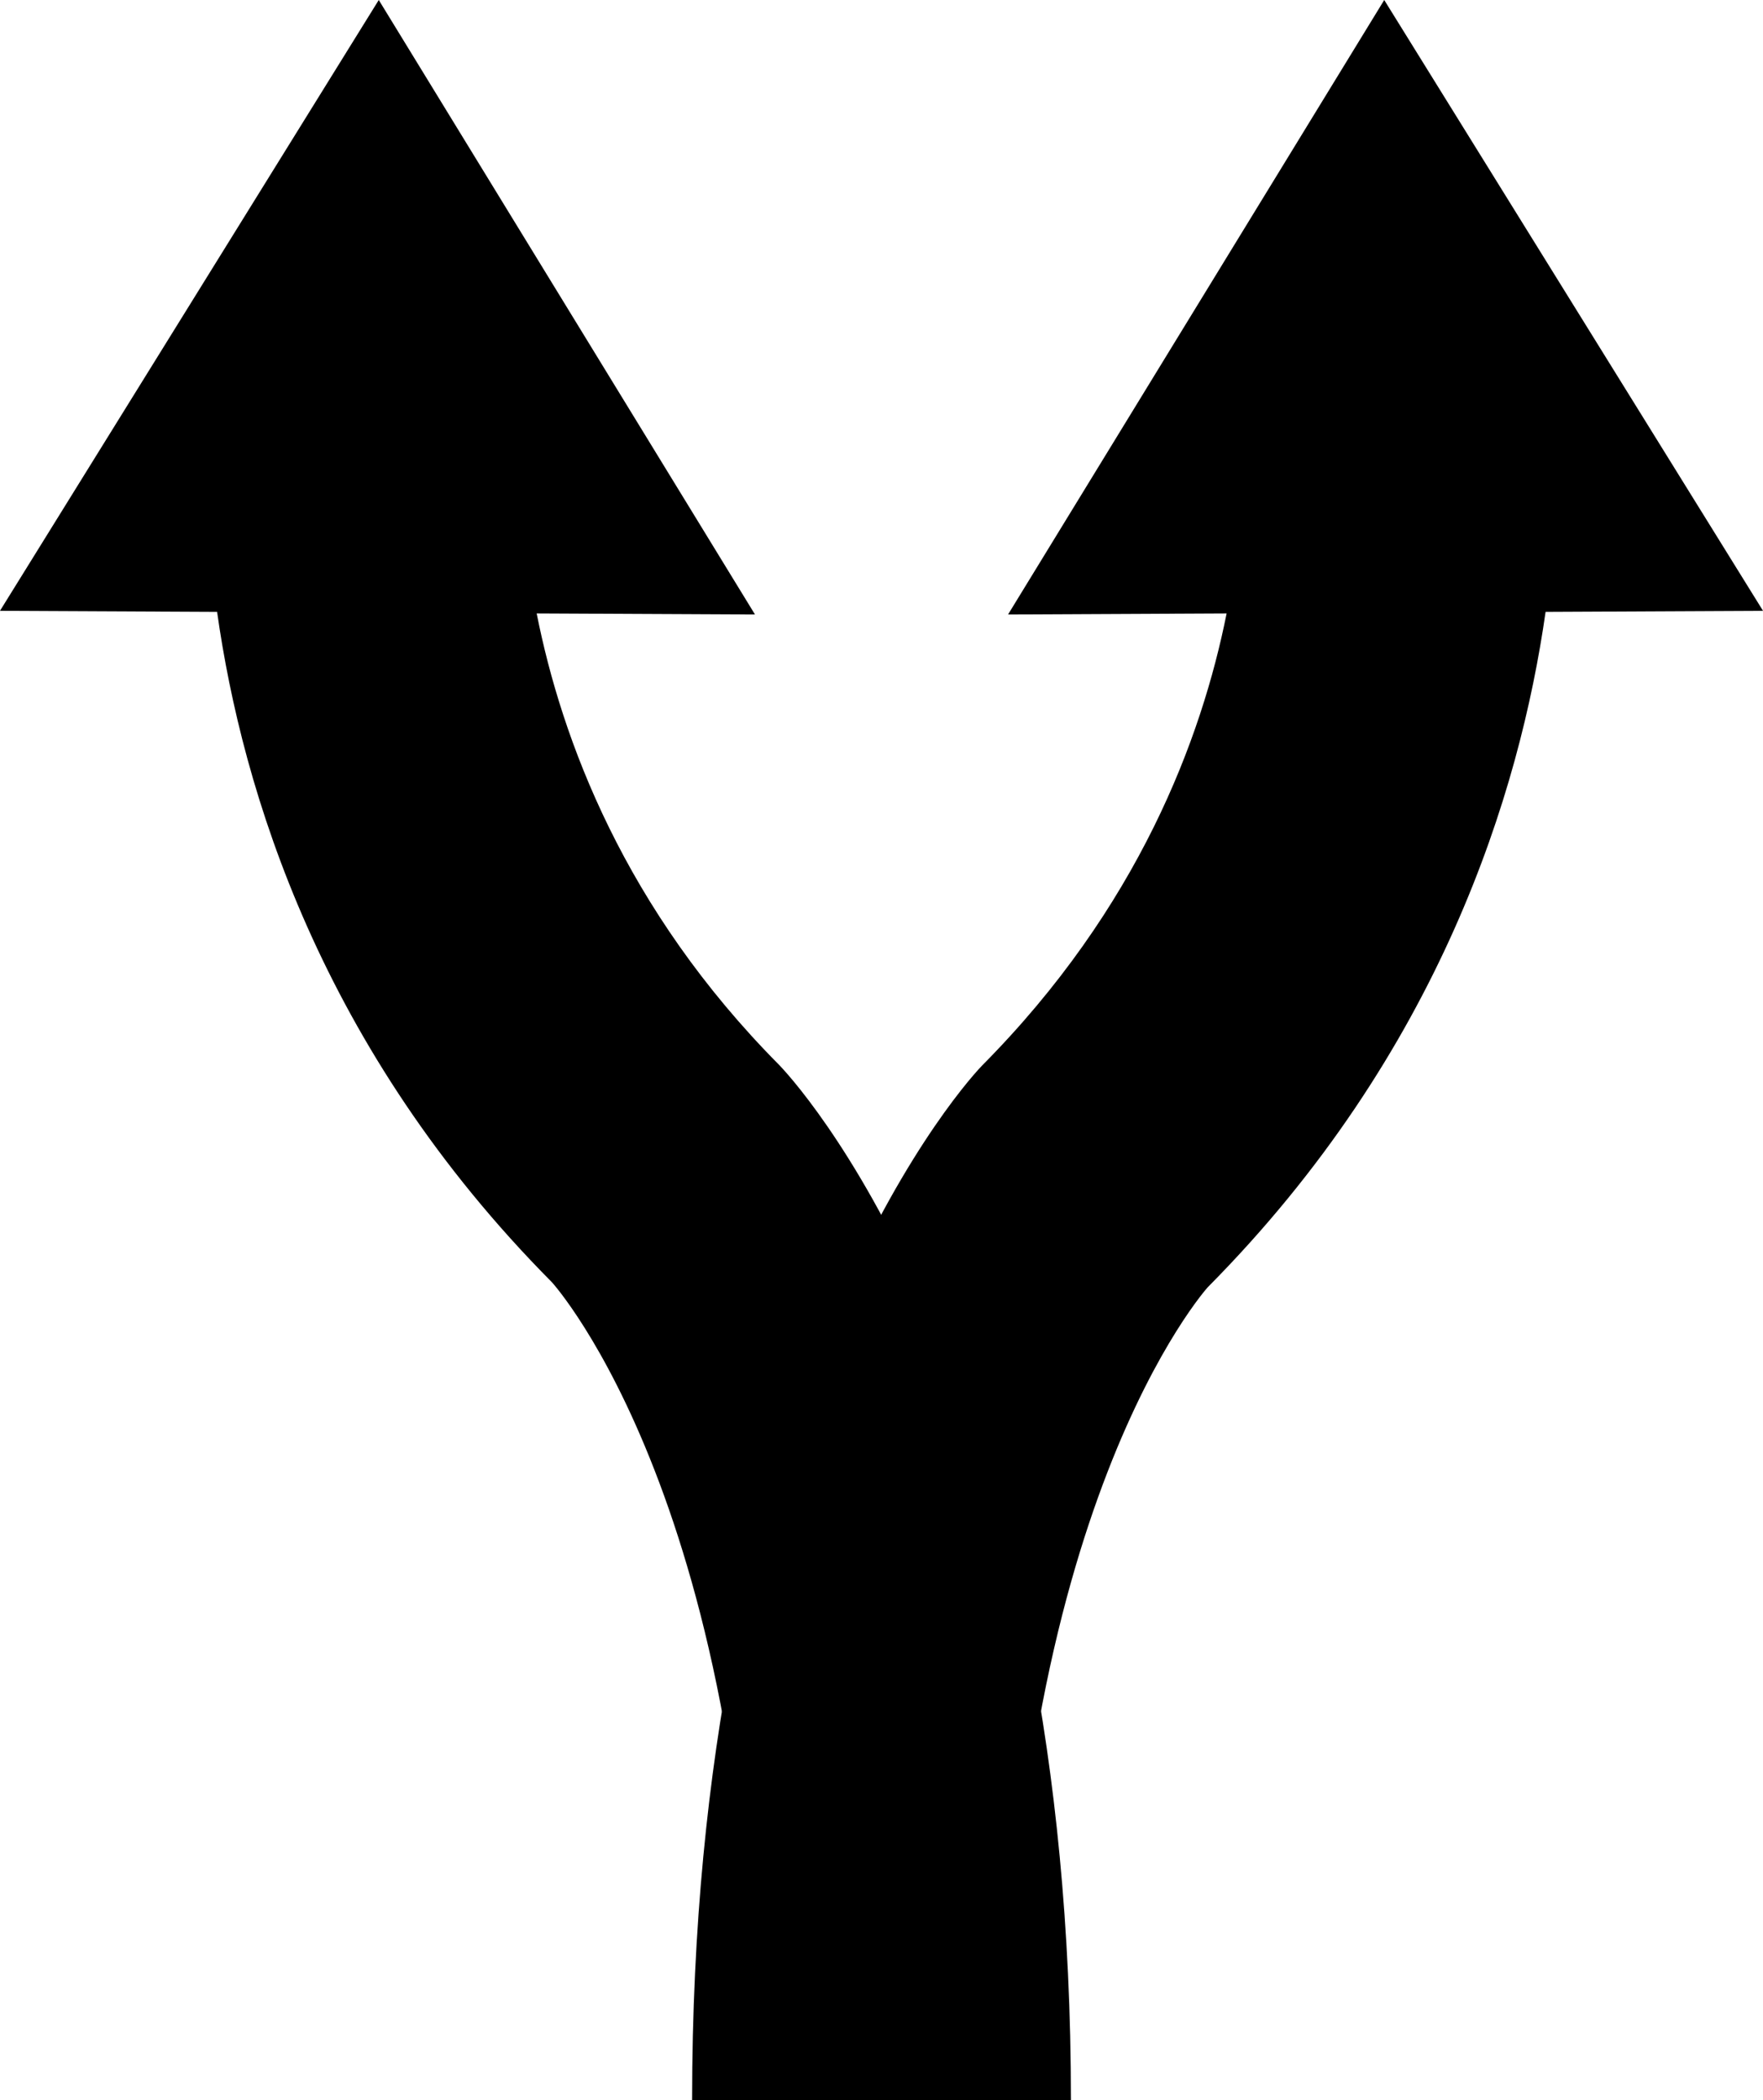 <?xml version="1.0" encoding="utf-8"?>
<!-- Generator: Adobe Illustrator 18.1.1, SVG Export Plug-In . SVG Version: 6.00 Build 0)  -->
<svg version="1.1" id="Layer_1" xmlns="http://www.w3.org/2000/svg" xmlns:xlink="http://www.w3.org/1999/xlink" x="0px" y="0px"
	 width="60.458px" height="72px" viewBox="0 0 60.458 72" enable-background="new 0 0 60.458 72" xml:space="preserve">
<g>
	<g>
		<path d="M26.722,36.512c-5.312-5.351-7.461-11.164-8.318-15.482l7.486,0.036L12.989,0l-12.99,20.941l7.446,0.036
			c0.865,6.134,3.556,15.001,11.483,22.983c0.07,0.078,6.985,7.757,6.985,28.04h10.812C36.725,48.029,27.802,37.635,26.722,36.512z"
			/>
	</g>
	<g>
		<path d="M60.459,20.941L47.469,0l-12.9,21.066l7.495-0.036c-0.857,4.284-3.018,10.093-8.39,15.504
			c-1.017,1.059-9.94,11.495-9.94,35.466h10.812c0-20.283,6.872-27.871,6.872-27.871c7.977-8.044,10.703-16.971,11.584-23.152
			L60.459,20.941z"/>
	</g>
</g>
</svg>

